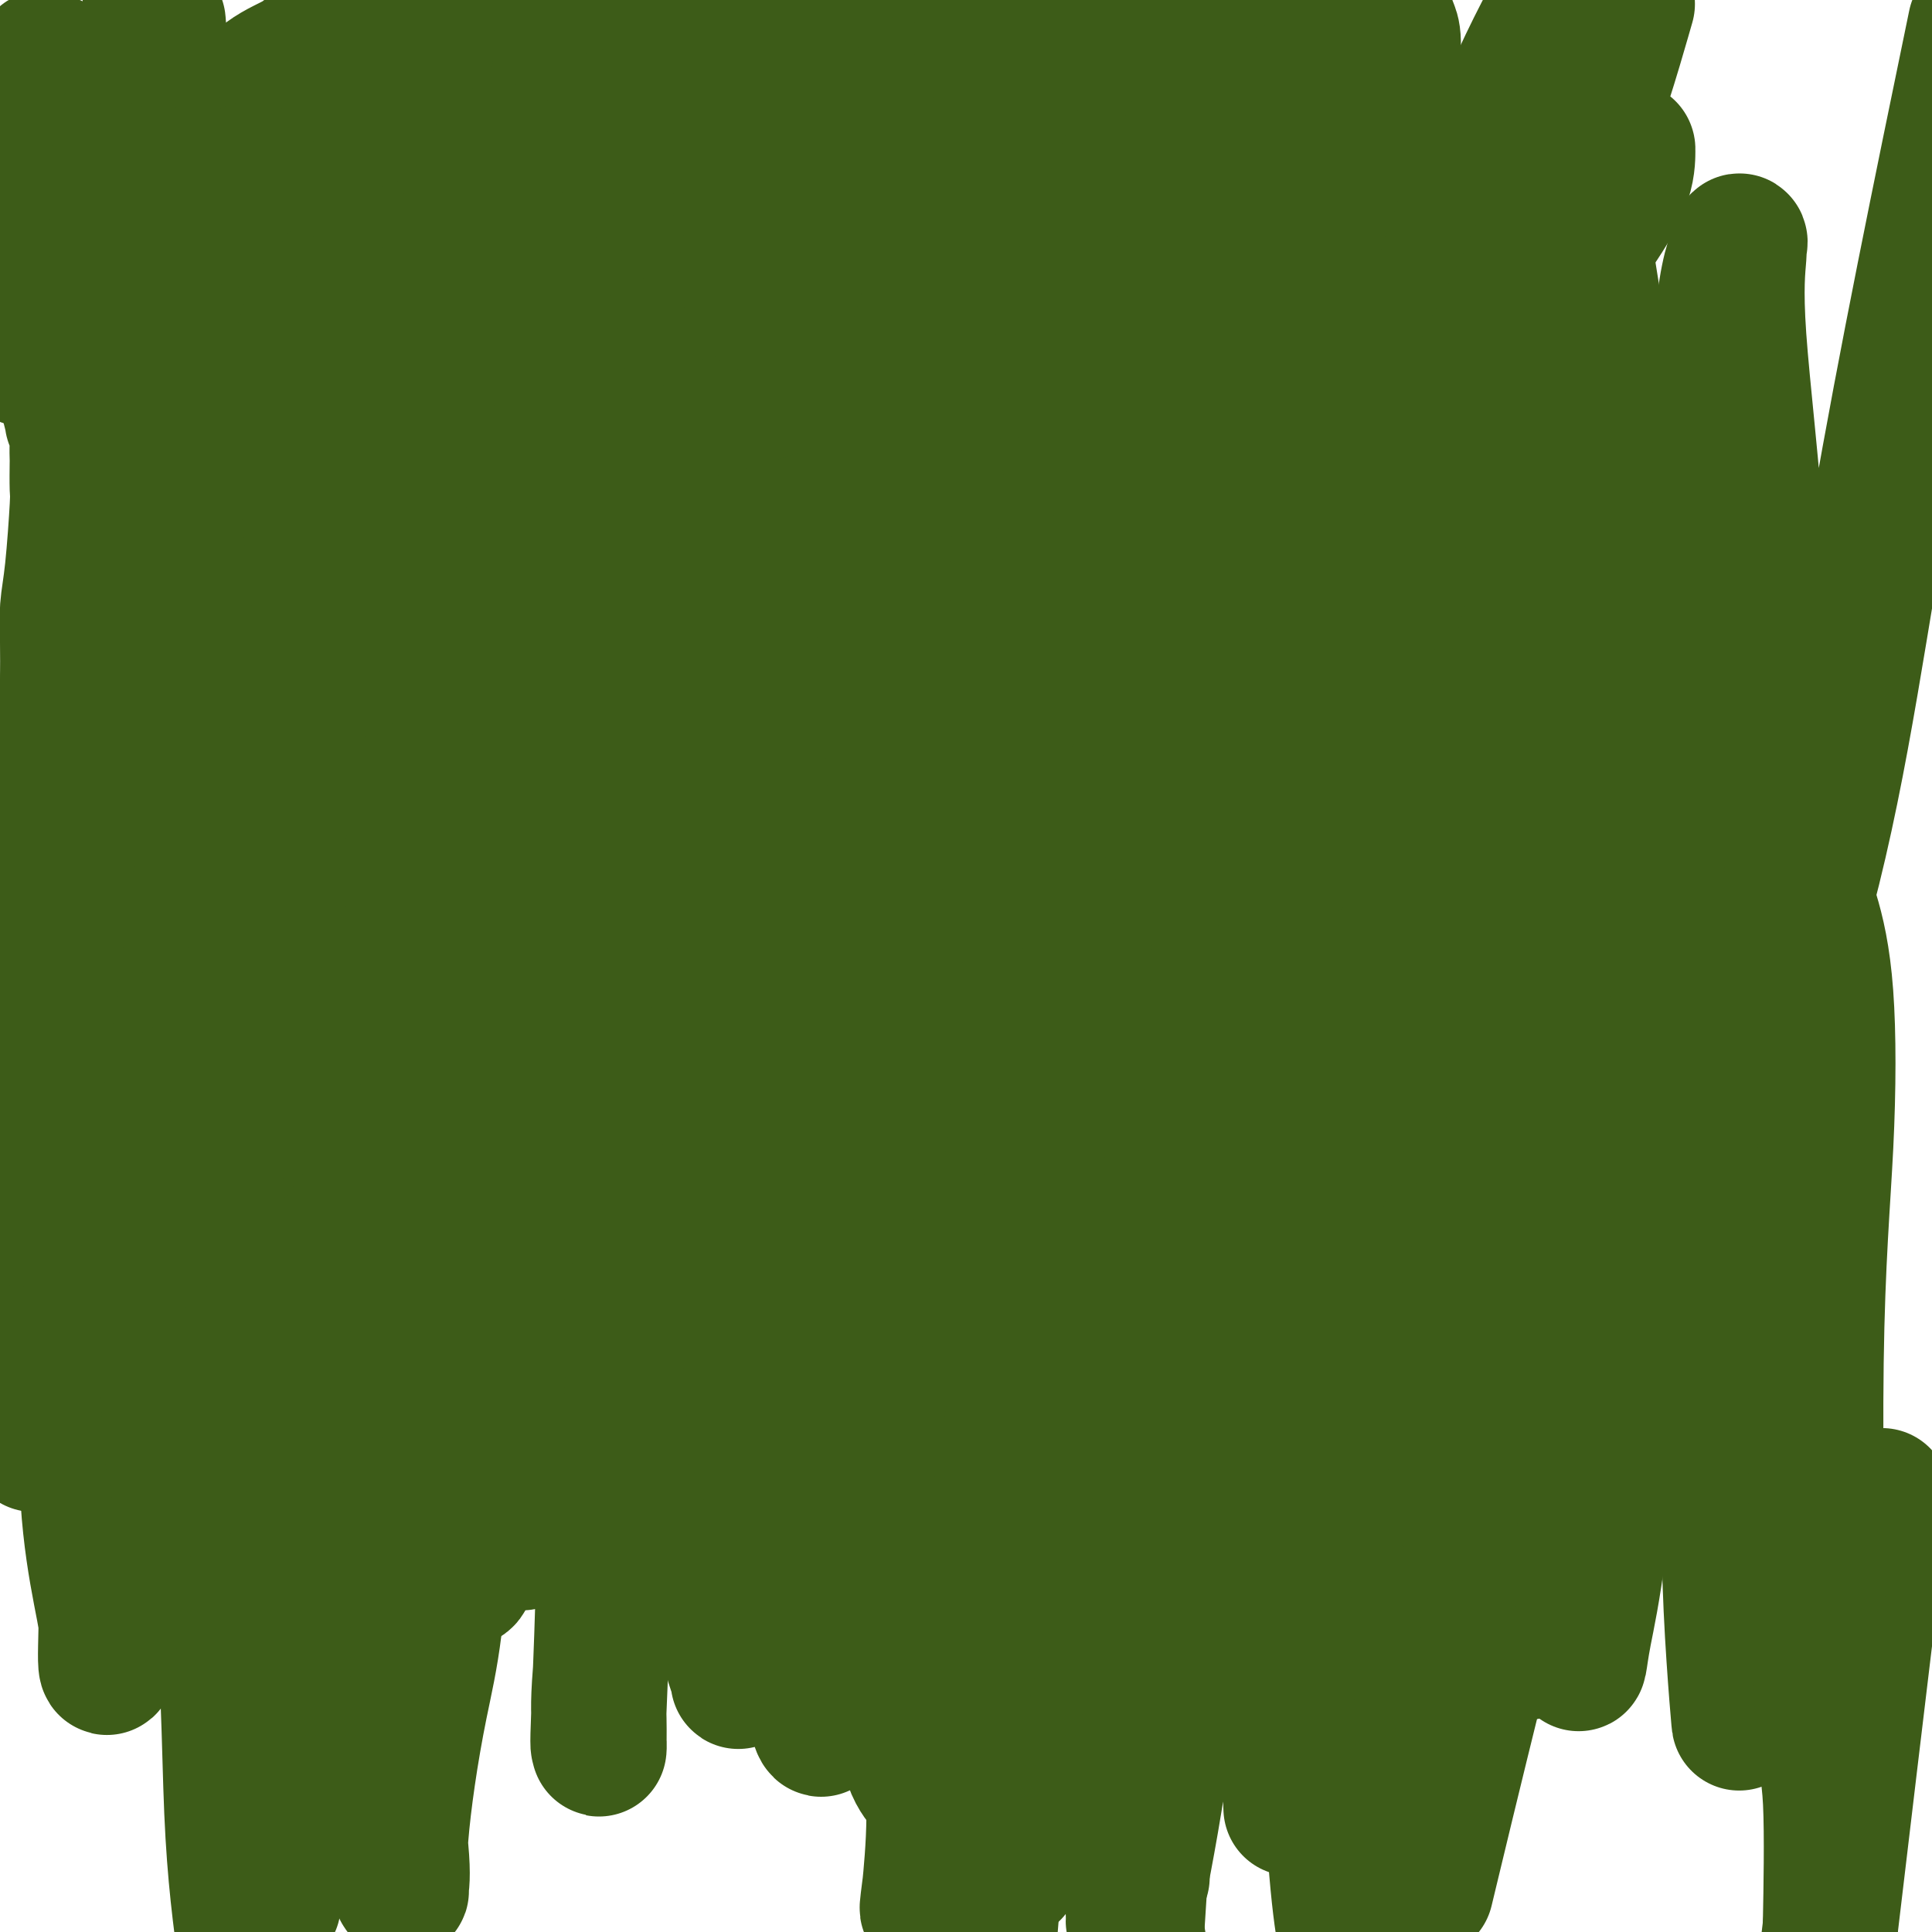 <svg viewBox='0 0 400 400' version='1.1' xmlns='http://www.w3.org/2000/svg' xmlns:xlink='http://www.w3.org/1999/xlink'><g fill='none' stroke='#3D5C18' stroke-width='28' stroke-linecap='round' stroke-linejoin='round'><path d='M119,109c-0.027,-0.293 -0.054,-0.586 0,0c0.054,0.586 0.188,2.051 0,3c-0.188,0.949 -0.698,1.383 -1,2c-0.302,0.617 -0.395,1.419 -1,2c-0.605,0.581 -1.721,0.943 -2,2c-0.279,1.057 0.279,2.810 0,4c-0.279,1.190 -1.395,1.818 -2,3c-0.605,1.182 -0.698,2.917 -1,4c-0.302,1.083 -0.813,1.514 -1,2c-0.187,0.486 -0.049,1.026 0,2c0.049,0.974 0.009,2.381 0,3c-0.009,0.619 0.012,0.450 0,1c-0.012,0.550 -0.057,1.818 0,3c0.057,1.182 0.216,2.278 0,3c-0.216,0.722 -0.805,1.069 -1,2c-0.195,0.931 0.006,2.444 0,3c-0.006,0.556 -0.220,0.155 0,1c0.220,0.845 0.873,2.938 1,4c0.127,1.062 -0.274,1.094 0,2c0.274,0.906 1.221,2.688 2,4c0.779,1.312 1.389,2.156 2,3'/><path d='M115,162c0.774,2.504 0.207,1.764 0,2c-0.207,0.236 -0.056,1.449 0,2c0.056,0.551 0.018,0.440 0,2c-0.018,1.560 -0.015,4.791 0,7c0.015,2.209 0.042,3.397 0,5c-0.042,1.603 -0.154,3.623 0,5c0.154,1.377 0.573,2.112 1,4c0.427,1.888 0.861,4.929 1,7c0.139,2.071 -0.017,3.172 0,4c0.017,0.828 0.208,1.384 0,2c-0.208,0.616 -0.816,1.294 -1,2c-0.184,0.706 0.055,1.440 0,2c-0.055,0.560 -0.402,0.945 -1,2c-0.598,1.055 -1.445,2.781 -2,4c-0.555,1.219 -0.817,1.930 -1,3c-0.183,1.070 -0.288,2.500 -1,4c-0.712,1.500 -2.033,3.071 -3,4c-0.967,0.929 -1.581,1.216 -2,2c-0.419,0.784 -0.642,2.066 -1,3c-0.358,0.934 -0.851,1.520 -1,2c-0.149,0.480 0.048,0.855 0,1c-0.048,0.145 -0.339,0.061 0,-1c0.339,-1.061 1.307,-3.099 2,-5c0.693,-1.901 1.110,-3.666 2,-5c0.890,-1.334 2.254,-2.238 3,-3c0.746,-0.762 0.873,-1.381 1,-2'/><path d='M112,215c1.874,-2.841 2.560,-1.942 3,-2c0.440,-0.058 0.633,-1.073 1,-2c0.367,-0.927 0.908,-1.766 2,-3c1.092,-1.234 2.735,-2.861 4,-4c1.265,-1.139 2.151,-1.788 3,-3c0.849,-1.212 1.662,-2.987 3,-4c1.338,-1.013 3.201,-1.265 5,-2c1.799,-0.735 3.534,-1.955 7,-4c3.466,-2.045 8.662,-4.917 11,-6c2.338,-1.083 1.819,-0.378 3,-1c1.181,-0.622 4.064,-2.573 6,-4c1.936,-1.427 2.925,-2.332 4,-3c1.075,-0.668 2.237,-1.098 3,-2c0.763,-0.902 1.128,-2.275 2,-3c0.872,-0.725 2.249,-0.801 3,-1c0.751,-0.199 0.874,-0.522 1,-1c0.126,-0.478 0.255,-1.112 0,-1c-0.255,0.112 -0.892,0.969 -3,2c-2.108,1.031 -5.686,2.237 -9,3c-3.314,0.763 -6.363,1.083 -10,2c-3.637,0.917 -7.861,2.431 -11,4c-3.139,1.569 -5.191,3.192 -7,4c-1.809,0.808 -3.374,0.802 -4,1c-0.626,0.198 -0.313,0.599 0,1'/><path d='M129,186c-6.511,1.731 -1.290,-1.441 1,-3c2.290,-1.559 1.649,-1.507 3,-4c1.351,-2.493 4.693,-7.533 8,-12c3.307,-4.467 6.580,-8.360 11,-13c4.420,-4.640 9.986,-10.025 15,-15c5.014,-4.975 9.477,-9.539 13,-13c3.523,-3.461 6.107,-5.820 7,-7c0.893,-1.180 0.097,-1.181 0,-1c-0.097,0.181 0.507,0.543 0,2c-0.507,1.457 -2.124,4.010 -5,8c-2.876,3.990 -7.011,9.416 -11,15c-3.989,5.584 -7.832,11.326 -11,15c-3.168,3.674 -5.663,5.280 -9,9c-3.337,3.720 -7.518,9.554 -9,12c-1.482,2.446 -0.267,1.504 0,1c0.267,-0.504 -0.414,-0.570 0,-3c0.414,-2.430 1.924,-7.222 3,-11c1.076,-3.778 1.719,-6.540 6,-13c4.281,-6.460 12.199,-16.618 17,-23c4.801,-6.382 6.485,-8.987 8,-11c1.515,-2.013 2.861,-3.432 3,-3c0.139,0.432 -0.931,2.716 -2,5'/><path d='M177,121c-1.575,3.606 -4.514,10.120 -7,16c-2.486,5.880 -4.520,11.127 -6,15c-1.480,3.873 -2.407,6.371 -3,8c-0.593,1.629 -0.853,2.390 -1,2c-0.147,-0.390 -0.180,-1.930 0,-3c0.180,-1.070 0.573,-1.670 2,-5c1.427,-3.330 3.890,-9.389 7,-15c3.110,-5.611 6.869,-10.775 10,-15c3.131,-4.225 5.633,-7.510 7,-10c1.367,-2.490 1.599,-4.185 2,-5c0.401,-0.815 0.972,-0.749 1,0c0.028,0.749 -0.486,2.180 -1,4c-0.514,1.820 -1.028,4.028 -2,6c-0.972,1.972 -2.402,3.708 -4,8c-1.598,4.292 -3.365,11.138 -5,17c-1.635,5.862 -3.138,10.738 -4,14c-0.862,3.262 -1.083,4.911 -1,4c0.083,-0.911 0.469,-4.382 1,-8c0.531,-3.618 1.207,-7.383 3,-12c1.793,-4.617 4.704,-10.085 10,-18c5.296,-7.915 12.976,-18.276 18,-25c5.024,-6.724 7.391,-9.810 9,-12c1.609,-2.190 2.460,-3.483 3,-4c0.540,-0.517 0.770,-0.259 1,0'/><path d='M217,83c4.947,-6.179 1.813,-1.126 -1,5c-2.813,6.126 -5.307,13.323 -9,22c-3.693,8.677 -8.587,18.832 -13,27c-4.413,8.168 -8.347,14.348 -12,20c-3.653,5.652 -7.025,10.776 -9,14c-1.975,3.224 -2.553,4.548 -3,5c-0.447,0.452 -0.764,0.033 -1,0c-0.236,-0.033 -0.392,0.320 0,-1c0.392,-1.320 1.331,-4.313 2,-7c0.669,-2.687 1.066,-5.067 2,-9c0.934,-3.933 2.403,-9.419 4,-15c1.597,-5.581 3.321,-11.259 5,-18c1.679,-6.741 3.312,-14.546 5,-19c1.688,-4.454 3.432,-5.557 4,-6c0.568,-0.443 -0.038,-0.224 0,0c0.038,0.224 0.721,0.454 -2,6c-2.721,5.546 -8.847,16.408 -13,27c-4.153,10.592 -6.332,20.915 -8,30c-1.668,9.085 -2.824,16.932 -6,25c-3.176,8.068 -8.373,16.358 -11,22c-2.627,5.642 -2.683,8.636 -3,10c-0.317,1.364 -0.893,1.098 -1,0c-0.107,-1.098 0.255,-3.028 1,-6c0.745,-2.972 1.872,-6.986 3,-11'/><path d='M151,204c2.775,-11.253 8.214,-30.884 11,-41c2.786,-10.116 2.919,-10.717 4,-14c1.081,-3.283 3.110,-9.247 7,-18c3.890,-8.753 9.642,-20.294 13,-27c3.358,-6.706 4.322,-8.576 5,-11c0.678,-2.424 1.072,-5.401 0,-1c-1.072,4.401 -3.608,16.180 -6,23c-2.392,6.820 -4.640,8.679 -6,14c-1.360,5.321 -1.832,14.103 -4,22c-2.168,7.897 -6.033,14.909 -10,22c-3.967,7.091 -8.037,14.260 -11,20c-2.963,5.740 -4.821,10.050 -6,12c-1.179,1.950 -1.680,1.541 -2,1c-0.320,-0.541 -0.460,-1.214 0,-3c0.460,-1.786 1.521,-4.687 3,-10c1.479,-5.313 3.377,-13.039 5,-22c1.623,-8.961 2.971,-19.157 4,-28c1.029,-8.843 1.738,-16.333 3,-24c1.262,-7.667 3.078,-15.512 4,-20c0.922,-4.488 0.949,-5.618 1,-7c0.051,-1.382 0.126,-3.014 0,-2c-0.126,1.014 -0.454,4.675 -1,10c-0.546,5.325 -1.311,12.314 -4,28c-2.689,15.686 -7.301,40.069 -12,55c-4.699,14.931 -9.485,20.409 -12,26c-2.515,5.591 -2.757,11.296 -3,17'/><path d='M134,226c-0.660,3.431 -0.812,3.510 -1,4c-0.188,0.490 -0.414,1.391 -1,-1c-0.586,-2.391 -1.531,-8.075 -2,-14c-0.469,-5.925 -0.461,-12.091 1,-19c1.461,-6.909 4.376,-14.560 6,-26c1.624,-11.440 1.957,-26.670 2,-37c0.043,-10.330 -0.205,-15.759 0,-20c0.205,-4.241 0.863,-7.294 1,-9c0.137,-1.706 -0.247,-2.066 0,-1c0.247,1.066 1.127,3.559 2,10c0.873,6.441 1.740,16.831 4,29c2.260,12.169 5.912,26.116 7,38c1.088,11.884 -0.389,21.706 -2,31c-1.611,9.294 -3.355,18.059 -4,24c-0.645,5.941 -0.190,9.057 0,11c0.190,1.943 0.116,2.714 0,2c-0.116,-0.714 -0.275,-2.911 0,-7c0.275,-4.089 0.982,-10.068 2,-20c1.018,-9.932 2.346,-23.815 3,-35c0.654,-11.185 0.634,-19.671 0,-28c-0.634,-8.329 -1.881,-16.501 -3,-22c-1.119,-5.499 -2.109,-8.327 -3,-11c-0.891,-2.673 -1.683,-5.192 -2,-5c-0.317,0.192 -0.158,3.096 0,6'/><path d='M144,126c0.691,4.966 2.420,14.380 4,26c1.580,11.620 3.012,25.446 3,37c-0.012,11.554 -1.467,20.834 -3,29c-1.533,8.166 -3.145,15.216 -4,22c-0.855,6.784 -0.954,13.302 -1,15c-0.046,1.698 -0.041,-1.423 -1,-5c-0.959,-3.577 -2.884,-7.610 -4,-12c-1.116,-4.390 -1.423,-9.135 -2,-14c-0.577,-4.865 -1.425,-9.848 -2,-13c-0.575,-3.152 -0.879,-4.472 -1,-5c-0.121,-0.528 -0.061,-0.264 0,0'/><path d='M109,284c0.052,-1.224 0.103,-2.447 0,-6c-0.103,-3.553 -0.361,-9.435 0,-15c0.361,-5.565 1.340,-10.814 2,-18c0.660,-7.186 1.000,-16.311 0,-26c-1.000,-9.689 -3.339,-19.944 -5,-30c-1.661,-10.056 -2.643,-19.913 -4,-28c-1.357,-8.087 -3.090,-14.404 -4,-22c-0.910,-7.596 -0.999,-16.471 -1,-21c-0.001,-4.529 0.085,-4.711 0,-4c-0.085,0.711 -0.340,2.315 0,4c0.340,1.685 1.274,3.450 4,11c2.726,7.550 7.245,20.884 10,33c2.755,12.116 3.747,23.015 5,40c1.253,16.985 2.767,40.055 3,55c0.233,14.945 -0.814,21.765 -1,28c-0.186,6.235 0.488,11.886 1,16c0.512,4.114 0.862,6.690 1,8c0.138,1.310 0.063,1.355 0,1c-0.063,-0.355 -0.114,-1.109 0,-3c0.114,-1.891 0.391,-4.919 1,-10c0.609,-5.081 1.549,-12.214 2,-20c0.451,-7.786 0.415,-16.225 2,-26c1.585,-9.775 4.793,-20.888 8,-32'/><path d='M133,219c2.369,-13.879 4.291,-32.575 5,-46c0.709,-13.425 0.206,-21.579 0,-28c-0.206,-6.421 -0.115,-11.111 0,-14c0.115,-2.889 0.252,-3.979 0,-5c-0.252,-1.021 -0.894,-1.972 -1,-2c-0.106,-0.028 0.325,0.868 1,5c0.675,4.132 1.593,11.500 5,23c3.407,11.500 9.304,27.133 12,41c2.696,13.867 2.190,25.969 2,42c-0.190,16.031 -0.065,35.991 1,51c1.065,15.009 3.071,25.067 5,36c1.929,10.933 3.781,22.742 5,29c1.219,6.258 1.804,6.964 2,7c0.196,0.036 0.004,-0.600 0,-1c-0.004,-0.400 0.180,-0.565 0,-4c-0.180,-3.435 -0.725,-10.139 -2,-17c-1.275,-6.861 -3.279,-13.881 -4,-25c-0.721,-11.119 -0.157,-26.339 1,-42c1.157,-15.661 2.909,-31.762 3,-47c0.091,-15.238 -1.477,-29.614 -4,-48c-2.523,-18.386 -5.999,-40.784 -8,-53c-2.001,-12.216 -2.525,-14.251 -3,-16c-0.475,-1.749 -0.901,-3.211 -1,-4c-0.099,-0.789 0.127,-0.905 0,-1c-0.127,-0.095 -0.608,-0.170 0,1c0.608,1.170 2.304,3.585 4,6'/><path d='M156,107c1.198,2.391 2.194,5.367 4,16c1.806,10.633 4.422,28.922 8,48c3.578,19.078 8.117,38.944 15,73c6.883,34.056 16.109,82.302 20,112c3.891,29.698 2.445,40.849 1,52'/><path d='M210,387c-0.325,0.560 -0.650,1.121 0,0c0.650,-1.121 2.274,-3.922 3,-23c0.726,-19.078 0.552,-54.433 -1,-77c-1.552,-22.567 -4.482,-32.347 -4,-46c0.482,-13.653 4.377,-31.179 7,-44c2.623,-12.821 3.972,-20.937 5,-27c1.028,-6.063 1.733,-10.074 2,-12c0.267,-1.926 0.096,-1.769 0,-2c-0.096,-0.231 -0.118,-0.852 0,-1c0.118,-0.148 0.375,0.177 1,2c0.625,1.823 1.618,5.143 3,18c1.382,12.857 3.152,35.252 5,54c1.848,18.748 3.774,33.850 4,49c0.226,15.150 -1.247,30.348 -2,48c-0.753,17.652 -0.787,37.758 0,52c0.787,14.242 2.393,22.621 4,31'/><path d='M236,384c0.397,4.039 0.795,8.078 0,0c-0.795,-8.078 -2.782,-28.275 -2,-47c0.782,-18.725 4.333,-35.980 9,-56c4.667,-20.020 10.449,-42.806 14,-62c3.551,-19.194 4.871,-34.794 7,-48c2.129,-13.206 5.068,-24.016 7,-31c1.932,-6.984 2.856,-10.142 4,-14c1.144,-3.858 2.509,-8.414 3,-11c0.491,-2.586 0.108,-3.200 0,-2c-0.108,1.200 0.058,4.215 0,5c-0.058,0.785 -0.339,-0.660 0,10c0.339,10.660 1.298,33.425 2,55c0.702,21.575 1.147,41.961 0,65c-1.147,23.039 -3.885,48.732 -5,68c-1.115,19.268 -0.608,32.111 0,44c0.608,11.889 1.317,22.826 2,30c0.683,7.174 1.342,10.587 2,14'/><path d='M281,391c-0.336,3.684 -0.673,7.367 0,0c0.673,-7.367 2.355,-25.785 3,-40c0.645,-14.215 0.251,-24.228 2,-44c1.749,-19.772 5.639,-49.304 10,-72c4.361,-22.696 9.191,-38.555 14,-51c4.809,-12.445 9.597,-21.474 12,-28c2.403,-6.526 2.420,-10.548 3,-13c0.580,-2.452 1.724,-3.335 2,-4c0.276,-0.665 -0.317,-1.111 0,-1c0.317,0.111 1.545,0.779 1,11c-0.545,10.221 -2.862,29.994 -5,46c-2.138,16.006 -4.098,28.245 -6,44c-1.902,15.755 -3.747,35.027 -6,53c-2.253,17.973 -4.914,34.647 -8,51c-3.086,16.353 -6.596,32.387 -9,43c-2.404,10.613 -3.702,15.807 -5,21'/><path d='M296,388c-0.691,2.878 -1.383,5.756 0,0c1.383,-5.756 4.839,-20.148 10,-41c5.161,-20.852 12.027,-48.166 18,-69c5.973,-20.834 11.053,-35.189 15,-47c3.947,-11.811 6.760,-21.076 9,-29c2.240,-7.924 3.906,-14.505 5,-19c1.094,-4.495 1.616,-6.903 2,-8c0.384,-1.097 0.629,-0.883 1,-1c0.371,-0.117 0.869,-0.564 2,3c1.131,3.564 2.895,11.141 4,16c1.105,4.859 1.550,7.001 2,22c0.450,14.999 0.905,42.857 0,62c-0.905,19.143 -3.170,29.573 -4,38c-0.830,8.427 -0.225,14.852 0,21c0.225,6.148 0.071,12.020 0,15c-0.071,2.980 -0.059,3.066 0,4c0.059,0.934 0.163,2.714 0,1c-0.163,-1.714 -0.594,-6.922 -1,-13c-0.406,-6.078 -0.788,-13.026 -1,-23c-0.212,-9.974 -0.256,-22.973 0,-35c0.256,-12.027 0.811,-23.083 1,-35c0.189,-11.917 0.012,-24.697 -1,-39c-1.012,-14.303 -2.860,-30.131 -4,-40c-1.140,-9.869 -1.574,-13.779 -2,-17c-0.426,-3.221 -0.846,-5.752 -1,-7c-0.154,-1.248 -0.044,-1.214 0,-1c0.044,0.214 0.022,0.607 0,1'/><path d='M351,147c-1.164,-5.716 -0.573,11.995 -1,24c-0.427,12.005 -1.870,18.306 -3,28c-1.130,9.694 -1.945,22.783 -5,36c-3.055,13.217 -8.348,26.561 -12,40c-3.652,13.439 -5.662,26.971 -7,36c-1.338,9.029 -2.002,13.555 -3,18c-0.998,4.445 -2.328,8.811 -3,11c-0.672,2.189 -0.685,2.203 -1,2c-0.315,-0.203 -0.933,-0.623 -1,-1c-0.067,-0.377 0.416,-0.712 0,-9c-0.416,-8.288 -1.731,-24.531 -3,-39c-1.269,-14.469 -2.490,-27.166 -4,-42c-1.510,-14.834 -3.307,-31.807 -4,-54c-0.693,-22.193 -0.282,-49.607 -1,-66c-0.718,-16.393 -2.566,-21.767 -4,-26c-1.434,-4.233 -2.453,-7.327 -3,-9c-0.547,-1.673 -0.621,-1.927 -1,-2c-0.379,-0.073 -1.063,0.035 -1,1c0.063,0.965 0.872,2.788 -1,8c-1.872,5.212 -6.424,13.813 -12,28c-5.576,14.187 -12.175,33.962 -15,51c-2.825,17.038 -1.877,31.341 -6,49c-4.123,17.659 -13.318,38.674 -19,55c-5.682,16.326 -7.853,27.964 -10,36c-2.147,8.036 -4.270,12.471 -5,16c-0.730,3.529 -0.066,6.151 0,7c0.066,0.849 -0.467,-0.076 -1,-1'/><path d='M225,344c-5.667,16.735 -2.335,2.071 -1,-6c1.335,-8.071 0.673,-9.549 1,-17c0.327,-7.451 1.644,-20.875 2,-35c0.356,-14.125 -0.248,-28.950 1,-45c1.248,-16.050 4.349,-33.325 6,-46c1.651,-12.675 1.853,-20.751 3,-28c1.147,-7.249 3.241,-13.670 3,-21c-0.241,-7.330 -2.815,-15.569 -4,-19c-1.185,-3.431 -0.981,-2.053 -1,0c-0.019,2.053 -0.261,4.782 0,7c0.261,2.218 1.025,3.926 0,11c-1.025,7.074 -3.840,19.512 -9,38c-5.160,18.488 -12.665,43.024 -17,67c-4.335,23.976 -5.498,47.392 -7,66c-1.502,18.608 -3.342,32.409 -5,44c-1.658,11.591 -3.134,20.971 -4,27c-0.866,6.029 -1.121,8.706 -1,8c0.121,-0.706 0.619,-4.793 1,-10c0.381,-5.207 0.646,-11.532 0,-22c-0.646,-10.468 -2.204,-25.078 -5,-40c-2.796,-14.922 -6.831,-30.157 -4,-55c2.831,-24.843 12.529,-59.295 17,-78c4.471,-18.705 3.714,-21.663 3,-27c-0.714,-5.337 -1.384,-13.052 -2,-19c-0.616,-5.948 -1.176,-10.128 -2,-13c-0.824,-2.872 -1.912,-4.436 -3,-6'/><path d='M197,125c-1.108,-5.764 -0.379,-1.173 0,1c0.379,2.173 0.407,1.930 1,6c0.593,4.070 1.749,12.455 3,19c1.251,6.545 2.595,11.250 1,21c-1.595,9.750 -6.131,24.543 -9,34c-2.869,9.457 -4.073,13.576 -5,18c-0.927,4.424 -1.577,9.152 -2,11c-0.423,1.848 -0.618,0.814 -1,2c-0.382,1.186 -0.951,4.591 0,1c0.951,-3.591 3.424,-14.180 5,-23c1.576,-8.820 2.256,-15.873 3,-23c0.744,-7.127 1.551,-14.329 2,-21c0.449,-6.671 0.541,-12.810 0,-18c-0.541,-5.190 -1.715,-9.432 -3,-14c-1.285,-4.568 -2.683,-9.463 -3,-12c-0.317,-2.537 0.445,-2.717 0,-4c-0.445,-1.283 -2.098,-3.670 0,3c2.098,6.670 7.945,22.395 11,34c3.055,11.605 3.316,19.088 0,39c-3.316,19.912 -10.209,52.253 -14,73c-3.791,20.747 -4.480,29.901 -5,38c-0.520,8.099 -0.871,15.142 -1,19c-0.129,3.858 -0.037,4.531 0,5c0.037,0.469 0.018,0.735 0,1'/><path d='M180,335c-1.104,10.244 -0.862,4.353 -1,-1c-0.138,-5.353 -0.654,-10.167 -2,-13c-1.346,-2.833 -3.522,-3.683 -2,-23c1.522,-19.317 6.740,-57.100 9,-80c2.260,-22.900 1.560,-30.919 -1,-44c-2.560,-13.081 -6.979,-31.226 -10,-44c-3.021,-12.774 -4.643,-20.177 -6,-25c-1.357,-4.823 -2.448,-7.067 -3,-9c-0.552,-1.933 -0.566,-3.556 0,-1c0.566,2.556 1.713,9.293 4,21c2.287,11.707 5.714,28.386 7,43c1.286,14.614 0.432,27.163 -3,46c-3.432,18.837 -9.442,43.962 -12,64c-2.558,20.038 -1.664,34.989 -2,46c-0.336,11.011 -1.900,18.081 -3,23c-1.100,4.919 -1.734,7.687 -2,9c-0.266,1.313 -0.162,1.172 0,1c0.162,-0.172 0.382,-0.376 0,-1c-0.382,-0.624 -1.368,-1.670 -2,-7c-0.632,-5.330 -0.912,-14.944 -2,-24c-1.088,-9.056 -2.985,-17.553 -7,-41c-4.015,-23.447 -10.147,-61.843 -15,-86c-4.853,-24.157 -8.428,-34.075 -9,-45c-0.572,-10.925 1.857,-22.856 3,-30c1.143,-7.144 1.000,-9.500 1,-11c-0.000,-1.500 0.143,-2.143 0,-1c-0.143,1.143 -0.571,4.071 -1,7'/><path d='M121,109c-1.260,4.804 -3.911,13.815 -5,25c-1.089,11.185 -0.618,24.544 1,41c1.618,16.456 4.381,36.010 7,55c2.619,18.990 5.095,37.417 5,57c-0.095,19.583 -2.759,40.322 -4,52c-1.241,11.678 -1.058,14.296 -1,17c0.058,2.704 -0.010,5.494 0,6c0.010,0.506 0.098,-1.271 0,-1c-0.098,0.271 -0.383,2.590 0,-7c0.383,-9.590 1.434,-31.088 1,-50c-0.434,-18.912 -2.354,-35.238 -6,-54c-3.646,-18.762 -9.020,-39.960 -12,-61c-2.980,-21.040 -3.567,-41.921 -4,-57c-0.433,-15.079 -0.714,-24.355 0,-31c0.714,-6.645 2.421,-10.658 3,-13c0.579,-2.342 0.029,-3.011 0,-2c-0.029,1.011 0.461,3.703 0,10c-0.461,6.297 -1.875,16.201 -3,29c-1.125,12.799 -1.961,28.495 -1,45c0.961,16.505 3.721,33.821 6,50c2.279,16.179 4.079,31.223 4,48c-0.079,16.777 -2.035,35.288 -3,44c-0.965,8.712 -0.939,7.624 -1,7c-0.061,-0.624 -0.209,-0.783 0,-2c0.209,-1.217 0.774,-3.490 0,-12c-0.774,-8.510 -2.887,-23.255 -5,-38'/><path d='M103,267c-2.676,-16.097 -6.867,-30.340 -10,-52c-3.133,-21.660 -5.208,-50.737 -6,-70c-0.792,-19.263 -0.303,-28.710 1,-37c1.303,-8.290 3.418,-15.421 5,-20c1.582,-4.579 2.631,-6.606 3,-8c0.369,-1.394 0.056,-2.156 0,-1c-0.056,1.156 0.143,4.230 0,11c-0.143,6.770 -0.630,17.236 -1,28c-0.370,10.764 -0.624,21.827 0,43c0.624,21.173 2.125,52.458 4,75c1.875,22.542 4.124,36.342 4,48c-0.124,11.658 -2.620,21.175 -4,28c-1.380,6.825 -1.643,10.959 -2,13c-0.357,2.041 -0.807,1.988 -1,2c-0.193,0.012 -0.128,0.088 0,-1c0.128,-1.088 0.319,-3.340 0,-11c-0.319,-7.660 -1.149,-20.726 -4,-36c-2.851,-15.274 -7.724,-32.754 -10,-50c-2.276,-17.246 -1.955,-34.256 -2,-49c-0.045,-14.744 -0.457,-27.222 1,-39c1.457,-11.778 4.782,-22.855 7,-31c2.218,-8.145 3.329,-13.359 4,-16c0.671,-2.641 0.901,-2.708 1,-2c0.099,0.708 0.065,2.191 0,7c-0.065,4.809 -0.161,12.946 -1,24c-0.839,11.054 -2.419,25.027 -4,39'/><path d='M88,162c-1.423,18.004 -2.980,29.015 -2,55c0.980,25.985 4.497,66.944 5,92c0.503,25.056 -2.010,34.209 -4,44c-1.990,9.791 -3.459,20.219 -4,27c-0.541,6.781 -0.154,9.915 0,11c0.154,1.085 0.075,0.122 0,0c-0.075,-0.122 -0.147,0.599 0,0c0.147,-0.599 0.514,-2.518 0,-8c-0.514,-5.482 -1.908,-14.529 -3,-28c-1.092,-13.471 -1.881,-31.367 -7,-65c-5.119,-33.633 -14.568,-83.005 -17,-119c-2.432,-35.995 2.153,-58.614 7,-82c4.847,-23.386 9.956,-47.539 12,-67c2.044,-19.461 1.022,-34.231 0,-49'/><path d='M69,26c2.360,-7.882 4.720,-15.764 0,0c-4.720,15.764 -16.520,55.173 -23,83c-6.480,27.827 -7.642,44.071 -9,62c-1.358,17.929 -2.914,37.541 -4,53c-1.086,15.459 -1.702,26.764 -2,35c-0.298,8.236 -0.279,13.401 0,17c0.279,3.599 0.816,5.631 1,7c0.184,1.369 0.013,2.075 0,1c-0.013,-1.075 0.131,-3.932 0,-6c-0.131,-2.068 -0.537,-3.347 -1,-9c-0.463,-5.653 -0.981,-15.681 -2,-28c-1.019,-12.319 -2.537,-26.930 -3,-43c-0.463,-16.070 0.129,-33.600 1,-51c0.871,-17.400 2.021,-34.669 3,-52c0.979,-17.331 1.789,-34.725 2,-45c0.211,-10.275 -0.175,-13.431 0,-15c0.175,-1.569 0.910,-1.550 1,-2c0.090,-0.450 -0.466,-1.367 0,1c0.466,2.367 1.955,8.020 1,31c-0.955,22.980 -4.352,63.287 -5,94c-0.648,30.713 1.455,51.830 5,78c3.545,26.170 8.531,57.392 11,82c2.469,24.608 2.420,42.602 3,56c0.580,13.398 1.790,22.199 3,31'/><path d='M57,387c-0.373,6.347 -0.747,12.694 0,0c0.747,-12.694 2.613,-44.430 1,-69c-1.613,-24.570 -6.705,-41.975 -9,-62c-2.295,-20.025 -1.792,-42.672 -2,-63c-0.208,-20.328 -1.125,-38.339 1,-56c2.125,-17.661 7.294,-34.974 10,-47c2.706,-12.026 2.949,-18.765 3,-23c0.051,-4.235 -0.090,-5.967 0,-7c0.090,-1.033 0.411,-1.368 0,1c-0.411,2.368 -1.555,7.440 -2,9c-0.445,1.560 -0.190,-0.391 -3,14c-2.810,14.391 -8.686,45.123 -12,69c-3.314,23.877 -4.066,40.900 -5,59c-0.934,18.100 -2.048,37.277 -5,55c-2.952,17.723 -7.741,33.991 -10,45c-2.259,11.009 -1.989,16.760 -2,22c-0.011,5.240 -0.304,9.971 0,11c0.304,1.029 1.203,-1.644 0,-9c-1.203,-7.356 -4.510,-19.397 -4,-39c0.510,-19.603 4.838,-46.770 7,-74c2.162,-27.230 2.159,-54.523 3,-92c0.841,-37.477 2.526,-85.136 3,-111c0.474,-25.864 -0.263,-29.932 -1,-34'/><path d='M33,8c-0.224,-3.035 -0.448,-6.071 0,0c0.448,6.071 1.569,21.248 2,50c0.431,28.752 0.172,71.080 0,102c-0.172,30.920 -0.256,50.434 -1,68c-0.744,17.566 -2.147,33.186 -2,45c0.147,11.814 1.845,19.823 3,25c1.155,5.177 1.767,7.522 2,9c0.233,1.478 0.085,2.091 0,1c-0.085,-1.091 -0.109,-3.884 -1,-11c-0.891,-7.116 -2.650,-18.556 -3,-32c-0.350,-13.444 0.710,-28.892 2,-46c1.290,-17.108 2.809,-35.875 9,-68c6.191,-32.125 17.055,-77.607 27,-107c9.945,-29.393 18.973,-42.696 28,-56'/><path d='M121,0c0.505,-3.245 1.011,-6.489 0,0c-1.011,6.489 -3.538,22.712 -1,48c2.538,25.288 10.141,59.642 16,90c5.859,30.358 9.972,56.719 13,80c3.028,23.281 4.969,43.481 6,57c1.031,13.519 1.153,20.358 2,25c0.847,4.642 2.419,7.088 3,7c0.581,-0.088 0.169,-2.711 0,-7c-0.169,-4.289 -0.097,-10.244 -1,-12c-0.903,-1.756 -2.783,0.685 -3,-21c-0.217,-21.685 1.227,-67.498 2,-96c0.773,-28.502 0.875,-39.692 0,-57c-0.875,-17.308 -2.727,-40.733 -4,-58c-1.273,-17.267 -1.965,-28.375 -2,-35c-0.035,-6.625 0.589,-8.767 1,-10c0.411,-1.233 0.610,-1.558 1,0c0.390,1.558 0.973,4.999 1,6c0.027,1.001 -0.501,-0.438 5,16c5.501,16.438 17.030,50.752 23,76c5.970,25.248 6.382,41.431 3,65c-3.382,23.569 -10.556,54.524 -11,84c-0.444,29.476 5.843,57.474 9,75c3.157,17.526 3.182,24.579 4,29c0.818,4.421 2.427,6.210 3,7c0.573,0.790 0.110,0.580 1,0c0.890,-0.580 3.133,-1.531 7,-18c3.867,-16.469 9.357,-48.457 14,-77c4.643,-28.543 8.440,-53.643 13,-78c4.560,-24.357 9.882,-47.972 14,-67c4.118,-19.028 7.032,-33.469 9,-42c1.968,-8.531 2.991,-11.152 3,-10c0.009,1.152 -0.995,6.076 -2,11'/><path d='M250,88c-0.568,5.284 -0.987,12.994 -2,32c-1.013,19.006 -2.619,49.309 -4,85c-1.381,35.691 -2.537,76.769 -4,111c-1.463,34.231 -3.231,61.616 -5,89'/><path d='M267,367c0.255,6.391 0.509,12.781 0,0c-0.509,-12.781 -1.782,-44.735 -2,-72c-0.218,-27.265 0.620,-49.843 4,-74c3.380,-24.157 9.304,-49.892 12,-67c2.696,-17.108 2.164,-25.587 2,-30c-0.164,-4.413 0.040,-4.759 0,-5c-0.040,-0.241 -0.325,-0.376 0,1c0.325,1.376 1.261,4.265 -2,14c-3.261,9.735 -10.717,26.316 -15,45c-4.283,18.684 -5.392,39.470 -8,62c-2.608,22.530 -6.714,46.802 -10,69c-3.286,22.198 -5.753,42.320 -8,57c-2.247,14.680 -4.276,23.918 -5,28c-0.724,4.082 -0.145,3.007 0,2c0.145,-1.007 -0.146,-1.947 1,-10c1.146,-8.053 3.727,-23.220 5,-40c1.273,-16.780 1.238,-35.173 3,-56c1.762,-20.827 5.322,-44.087 7,-66c1.678,-21.913 1.473,-42.479 4,-63c2.527,-20.521 7.787,-40.999 10,-52c2.213,-11.001 1.378,-12.526 1,-12c-0.378,0.526 -0.300,3.103 0,7c0.300,3.897 0.820,9.115 0,19c-0.820,9.885 -2.982,24.438 -4,40c-1.018,15.562 -0.891,32.132 -2,49c-1.109,16.868 -3.453,34.033 -3,46c0.453,11.967 3.704,18.737 5,22c1.296,3.263 0.636,3.019 1,4c0.364,0.981 1.752,3.187 2,0c0.248,-3.187 -0.643,-11.768 6,-33c6.643,-21.232 20.822,-55.116 35,-89'/><path d='M306,163c9.307,-26.464 15.075,-48.123 18,-67c2.925,-18.877 3.006,-34.970 3,-44c-0.006,-9.030 -0.099,-10.997 0,-10c0.099,0.997 0.392,4.957 2,15c1.608,10.043 4.532,26.169 3,55c-1.532,28.831 -7.519,70.368 -14,101c-6.481,30.632 -13.454,50.358 -16,65c-2.546,14.642 -0.664,24.198 0,29c0.664,4.802 0.111,4.850 0,5c-0.111,0.150 0.219,0.401 1,0c0.781,-0.401 2.013,-1.456 7,-14c4.987,-12.544 13.729,-36.578 20,-57c6.271,-20.422 10.073,-37.232 12,-49c1.927,-11.768 1.981,-18.496 2,-25c0.019,-6.504 0.005,-12.786 0,-17c-0.005,-4.214 0.001,-6.361 0,-8c-0.001,-1.639 -0.009,-2.771 0,-3c0.009,-0.229 0.035,0.443 0,2c-0.035,1.557 -0.130,3.997 0,5c0.130,1.003 0.486,0.569 1,6c0.514,5.431 1.187,16.728 1,26c-0.187,9.272 -1.232,16.518 -3,27c-1.768,10.482 -4.257,24.201 -6,34c-1.743,9.799 -2.738,15.677 -4,22c-1.262,6.323 -2.789,13.092 -3,17c-0.211,3.908 0.895,4.954 2,6'/><path d='M332,284c0.359,0.892 0.257,0.121 1,-3c0.743,-3.121 2.331,-8.593 3,-11c0.669,-2.407 0.418,-1.748 3,-16c2.582,-14.252 7.995,-43.416 12,-65c4.005,-21.584 6.600,-35.588 7,-49c0.400,-13.412 -1.394,-26.231 -2,-40c-0.606,-13.769 -0.022,-28.486 1,-37c1.022,-8.514 2.484,-10.825 3,-12c0.516,-1.175 0.088,-1.215 0,-1c-0.088,0.215 0.164,0.686 0,3c-0.164,2.314 -0.743,6.471 0,17c0.743,10.529 2.808,27.430 4,45c1.192,17.570 1.510,35.807 -5,68c-6.510,32.193 -19.848,78.341 -26,105c-6.152,26.659 -5.118,33.830 -5,40c0.118,6.170 -0.679,11.340 -1,14c-0.321,2.660 -0.166,2.812 0,2c0.166,-0.812 0.344,-2.587 1,-6c0.656,-3.413 1.792,-8.464 3,-18c1.208,-9.536 2.489,-23.556 10,-45c7.511,-21.444 21.253,-50.312 30,-79c8.747,-28.688 12.499,-57.197 18,-89c5.501,-31.803 12.750,-66.902 20,-102'/><path d='M389,315c0.556,-4.622 1.111,-9.244 0,0c-1.111,9.244 -3.889,32.356 -6,50c-2.111,17.644 -3.556,29.822 -5,42'/><path d='M379,397c-0.049,2.452 -0.097,4.904 0,0c0.097,-4.904 0.340,-17.165 0,-24c-0.340,-6.835 -1.262,-8.243 -2,-24c-0.738,-15.757 -1.290,-45.862 -1,-67c0.290,-21.138 1.423,-33.310 2,-45c0.577,-11.690 0.599,-22.898 0,-31c-0.599,-8.102 -1.820,-13.100 -3,-17c-1.180,-3.900 -2.318,-6.704 -3,-8c-0.682,-1.296 -0.909,-1.085 -1,-1c-0.091,0.085 -0.045,0.042 0,0'/><path d='M137,104c-0.103,0.137 -0.207,0.274 -1,1c-0.793,0.726 -2.277,2.042 -3,3c-0.723,0.958 -0.685,1.559 -1,2c-0.315,0.441 -0.983,0.722 -1,0c-0.017,-0.722 0.615,-2.447 1,-4c0.385,-1.553 0.522,-2.934 2,-5c1.478,-2.066 4.297,-4.816 8,-9c3.703,-4.184 8.290,-9.800 12,-13c3.710,-3.200 6.542,-3.982 9,-5c2.458,-1.018 4.541,-2.272 6,-3c1.459,-0.728 2.293,-0.932 3,-1c0.707,-0.068 1.286,-0.001 2,0c0.714,0.001 1.562,-0.065 2,0c0.438,0.065 0.467,0.261 1,1c0.533,0.739 1.572,2.022 2,3c0.428,0.978 0.246,1.653 0,3c-0.246,1.347 -0.554,3.367 -2,6c-1.446,2.633 -4.028,5.880 -7,9c-2.972,3.120 -6.333,6.114 -11,9c-4.667,2.886 -10.640,5.666 -16,8c-5.360,2.334 -10.107,4.224 -12,5c-1.893,0.776 -0.933,0.437 -1,0c-0.067,-0.437 -1.162,-0.973 -1,-3c0.162,-2.027 1.582,-5.546 3,-9c1.418,-3.454 2.834,-6.844 5,-10c2.166,-3.156 5.083,-6.078 8,-9'/><path d='M145,83c3.667,-4.524 6.335,-6.336 9,-8c2.665,-1.664 5.329,-3.182 10,-4c4.671,-0.818 11.350,-0.936 15,-1c3.650,-0.064 4.270,-0.073 6,0c1.730,0.073 4.571,0.229 6,1c1.429,0.771 1.445,2.156 2,3c0.555,0.844 1.650,1.148 2,2c0.350,0.852 -0.046,2.252 0,3c0.046,0.748 0.535,0.845 0,3c-0.535,2.155 -2.094,6.367 -4,10c-1.906,3.633 -4.158,6.686 -7,9c-2.842,2.314 -6.272,3.890 -8,5c-1.728,1.110 -1.753,1.753 -2,2c-0.247,0.247 -0.715,0.096 -1,0c-0.285,-0.096 -0.388,-0.137 -1,0c-0.612,0.137 -1.733,0.454 -2,0c-0.267,-0.454 0.321,-1.677 0,-3c-0.321,-1.323 -1.550,-2.744 -2,-4c-0.450,-1.256 -0.121,-2.347 0,-3c0.121,-0.653 0.032,-0.868 0,-2c-0.032,-1.132 -0.009,-3.181 0,-4c0.009,-0.819 0.005,-0.410 0,0'/><path d='M150,82c-1.397,0.450 -2.794,0.900 -4,1c-1.206,0.100 -2.221,-0.152 -3,0c-0.779,0.152 -1.323,0.706 -1,0c0.323,-0.706 1.514,-2.672 2,-4c0.486,-1.328 0.267,-2.018 1,-4c0.733,-1.982 2.418,-5.256 9,-9c6.582,-3.744 18.060,-7.958 27,-11c8.940,-3.042 15.341,-4.911 22,-7c6.659,-2.089 13.575,-4.399 19,-6c5.425,-1.601 9.358,-2.492 12,-3c2.642,-0.508 3.993,-0.633 5,-1c1.007,-0.367 1.668,-0.975 1,0c-0.668,0.975 -2.667,3.534 -6,7c-3.333,3.466 -8.000,7.840 -18,13c-10.000,5.160 -25.334,11.105 -38,16c-12.666,4.895 -22.666,8.740 -33,11c-10.334,2.260 -21.003,2.936 -28,4c-6.997,1.064 -10.320,2.515 -12,3c-1.680,0.485 -1.715,0.005 -2,0c-0.285,-0.005 -0.820,0.467 -1,0c-0.180,-0.467 -0.005,-1.871 0,-3c0.005,-1.129 -0.162,-1.982 0,-4c0.162,-2.018 0.652,-5.201 2,-8c1.348,-2.799 3.555,-5.215 6,-8c2.445,-2.785 5.127,-5.939 8,-8c2.873,-2.061 5.936,-3.031 9,-4'/><path d='M127,57c3.321,-1.652 7.125,-3.782 10,-5c2.875,-1.218 4.822,-1.523 9,-3c4.178,-1.477 10.586,-4.127 14,-5c3.414,-0.873 3.833,0.032 4,0c0.167,-0.032 0.081,-0.999 0,-1c-0.081,-0.001 -0.156,0.966 -1,2c-0.844,1.034 -2.458,2.137 -4,3c-1.542,0.863 -3.011,1.486 -8,5c-4.989,3.514 -13.498,9.918 -18,13c-4.502,3.082 -4.999,2.842 -6,3c-1.001,0.158 -2.508,0.714 -3,1c-0.492,0.286 0.031,0.302 0,0c-0.031,-0.302 -0.616,-0.923 0,-3c0.616,-2.077 2.431,-5.609 5,-9c2.569,-3.391 5.890,-6.642 10,-10c4.110,-3.358 9.010,-6.822 14,-10c4.990,-3.178 10.072,-6.070 15,-8c4.928,-1.930 9.702,-2.896 14,-4c4.298,-1.104 8.118,-2.344 10,-3c1.882,-0.656 1.824,-0.727 1,0c-0.824,0.727 -2.414,2.253 -6,5c-3.586,2.747 -9.167,6.716 -16,11c-6.833,4.284 -14.916,8.884 -25,14c-10.084,5.116 -22.167,10.747 -31,15c-8.833,4.253 -14.417,7.126 -20,10'/><path d='M95,78c-12.941,6.911 -7.295,4.690 -4,1c3.295,-3.690 4.237,-8.847 7,-14c2.763,-5.153 7.347,-10.300 12,-15c4.653,-4.700 9.375,-8.951 14,-13c4.625,-4.049 9.153,-7.896 13,-11c3.847,-3.104 7.013,-5.464 10,-7c2.987,-1.536 5.796,-2.246 7,-3c1.204,-0.754 0.805,-1.550 1,-2c0.195,-0.450 0.984,-0.555 1,0c0.016,0.555 -0.743,1.768 -5,5c-4.257,3.232 -12.013,8.481 -18,13c-5.987,4.519 -10.206,8.306 -14,11c-3.794,2.694 -7.164,4.294 -9,5c-1.836,0.706 -2.139,0.517 -2,0c0.139,-0.517 0.719,-1.362 3,-4c2.281,-2.638 6.261,-7.067 10,-11c3.739,-3.933 7.235,-7.368 11,-10c3.765,-2.632 7.798,-4.461 11,-6c3.202,-1.539 5.574,-2.788 9,-4c3.426,-1.212 7.908,-2.387 10,-3c2.092,-0.613 1.794,-0.665 2,-1c0.206,-0.335 0.916,-0.953 1,-1c0.084,-0.047 -0.458,0.476 -1,1'/><path d='M164,9c4.704,-1.765 0.463,0.823 -2,2c-2.463,1.177 -3.148,0.943 -5,2c-1.852,1.057 -4.870,3.406 -7,5c-2.130,1.594 -3.372,2.433 -4,3c-0.628,0.567 -0.640,0.862 -1,1c-0.360,0.138 -1.066,0.120 -1,0c0.066,-0.120 0.905,-0.341 2,-2c1.095,-1.659 2.446,-4.757 5,-7c2.554,-2.243 6.311,-3.630 10,-5c3.689,-1.370 7.311,-2.723 10,-4c2.689,-1.277 4.446,-2.480 6,-3c1.554,-0.520 2.904,-0.359 3,0c0.096,0.359 -1.063,0.916 -3,2c-1.937,1.084 -4.651,2.696 -6,4c-1.349,1.304 -1.333,2.300 -5,6c-3.667,3.700 -11.016,10.103 -17,15c-5.984,4.897 -10.604,8.286 -15,11c-4.396,2.714 -8.567,4.752 -10,6c-1.433,1.248 -0.127,1.707 0,2c0.127,0.293 -0.925,0.419 -1,0c-0.075,-0.419 0.826,-1.382 1,-2c0.174,-0.618 -0.379,-0.891 0,-2c0.379,-1.109 1.689,-3.055 3,-5'/><path d='M127,38c0.744,-1.610 1.106,-2.136 2,-3c0.894,-0.864 2.322,-2.067 3,-3c0.678,-0.933 0.607,-1.595 1,-2c0.393,-0.405 1.250,-0.553 2,-1c0.750,-0.447 1.392,-1.195 1,-1c-0.392,0.195 -1.820,1.332 -3,2c-1.180,0.668 -2.113,0.868 -6,3c-3.887,2.132 -10.729,6.196 -16,9c-5.271,2.804 -8.970,4.348 -12,6c-3.030,1.652 -5.389,3.411 -7,4c-1.611,0.589 -2.473,0.009 -3,0c-0.527,-0.009 -0.718,0.554 -1,0c-0.282,-0.554 -0.654,-2.224 0,-4c0.654,-1.776 2.334,-3.658 4,-7c1.666,-3.342 3.320,-8.145 5,-11c1.680,-2.855 3.387,-3.762 5,-5c1.613,-1.238 3.131,-2.808 5,-4c1.869,-1.192 4.088,-2.005 6,-3c1.912,-0.995 3.515,-2.173 5,-3c1.485,-0.827 2.852,-1.304 4,-2c1.148,-0.696 2.078,-1.610 2,-1c-0.078,0.610 -1.165,2.746 -2,4c-0.835,1.254 -1.417,1.627 -2,2'/><path d='M120,18c-0.603,1.256 -1.111,1.897 -2,4c-0.889,2.103 -2.160,5.668 -7,10c-4.840,4.332 -13.249,9.432 -17,12c-3.751,2.568 -2.844,2.603 -3,3c-0.156,0.397 -1.374,1.157 -2,1c-0.626,-0.157 -0.659,-1.229 0,-4c0.659,-2.771 2.012,-7.239 4,-11c1.988,-3.761 4.612,-6.814 7,-10c2.388,-3.186 4.539,-6.506 7,-9c2.461,-2.494 5.230,-4.161 8,-6c2.770,-1.839 5.539,-3.851 7,-5c1.461,-1.149 1.613,-1.435 2,-2c0.387,-0.565 1.007,-1.408 1,-1c-0.007,0.408 -0.642,2.068 -3,5c-2.358,2.932 -6.439,7.136 -11,11c-4.561,3.864 -9.600,7.386 -14,11c-4.400,3.614 -8.160,7.318 -12,11c-3.840,3.682 -7.759,7.343 -10,9c-2.241,1.657 -2.802,1.311 -3,1c-0.198,-0.311 -0.032,-0.589 0,-2c0.032,-1.411 -0.068,-3.957 0,-6c0.068,-2.043 0.305,-3.584 1,-6c0.695,-2.416 1.847,-5.708 3,-9'/><path d='M76,25c1.286,-4.639 2.501,-4.738 4,-6c1.499,-1.262 3.283,-3.688 4,-5c0.717,-1.312 0.368,-1.510 1,-2c0.632,-0.490 2.244,-1.272 3,-2c0.756,-0.728 0.657,-1.402 0,-1c-0.657,0.402 -1.872,1.881 -5,5c-3.128,3.119 -8.169,7.878 -14,13c-5.831,5.122 -12.451,10.606 -18,15c-5.549,4.394 -10.028,7.698 -14,10c-3.972,2.302 -7.439,3.604 -9,5c-1.561,1.396 -1.216,2.888 -1,2c0.216,-0.888 0.303,-4.156 1,-7c0.697,-2.844 2.005,-5.263 4,-8c1.995,-2.737 4.676,-5.791 7,-9c2.324,-3.209 4.289,-6.571 7,-10c2.711,-3.429 6.166,-6.924 9,-9c2.834,-2.076 5.046,-2.734 7,-4c1.954,-1.266 3.649,-3.141 5,-4c1.351,-0.859 2.359,-0.703 3,-1c0.641,-0.297 0.914,-1.049 1,-1c0.086,0.049 -0.015,0.898 -1,3c-0.985,2.102 -2.853,5.458 -6,10c-3.147,4.542 -7.574,10.271 -12,16'/><path d='M52,35c-4.714,6.912 -7.499,10.192 -13,15c-5.501,4.808 -13.717,11.145 -17,14c-3.283,2.855 -1.634,2.228 -1,2c0.634,-0.228 0.252,-0.057 0,-1c-0.252,-0.943 -0.373,-3.001 0,-6c0.373,-2.999 1.241,-6.937 2,-11c0.759,-4.063 1.408,-8.249 3,-13c1.592,-4.751 4.126,-10.068 5,-13c0.874,-2.932 0.088,-3.479 0,-4c-0.088,-0.521 0.522,-1.015 1,-2c0.478,-0.985 0.823,-2.461 1,-3c0.177,-0.539 0.186,-0.142 0,0c-0.186,0.142 -0.566,0.029 -1,0c-0.434,-0.029 -0.922,0.028 -1,0c-0.078,-0.028 0.253,-0.140 0,0c-0.253,0.140 -1.091,0.530 -2,1c-0.909,0.470 -1.891,1.018 -3,3c-1.109,1.982 -2.346,5.396 -4,8c-1.654,2.604 -3.724,4.398 -5,8c-1.276,3.602 -1.757,9.013 -3,14c-1.243,4.987 -3.246,9.550 -4,13c-0.754,3.450 -0.257,5.786 0,8c0.257,2.214 0.275,4.305 0,5c-0.275,0.695 -0.843,-0.005 -1,0c-0.157,0.005 0.098,0.716 0,-1c-0.098,-1.716 -0.549,-5.858 -1,-10'/><path d='M8,62c-0.293,-3.665 -0.026,-7.327 0,-11c0.026,-3.673 -0.189,-7.357 0,-11c0.189,-3.643 0.783,-7.245 1,-10c0.217,-2.755 0.058,-4.664 0,-6c-0.058,-1.336 -0.016,-2.098 0,-3c0.016,-0.902 0.004,-1.945 0,-3c-0.004,-1.055 -0.001,-2.122 0,-3c0.001,-0.878 0.001,-1.568 0,-2c-0.001,-0.432 -0.002,-0.606 0,-1c0.002,-0.394 0.007,-1.007 0,-1c-0.007,0.007 -0.025,0.635 0,1c0.025,0.365 0.094,0.467 0,2c-0.094,1.533 -0.351,4.496 -1,8c-0.649,3.504 -1.691,7.549 -2,12c-0.309,4.451 0.113,9.309 0,13c-0.113,3.691 -0.762,6.215 -1,10c-0.238,3.785 -0.066,8.831 0,12c0.066,3.169 0.024,4.460 0,5c-0.024,0.540 -0.031,0.328 0,0c0.031,-0.328 0.102,-0.772 0,-3c-0.102,-2.228 -0.375,-6.241 0,-10c0.375,-3.759 1.400,-7.265 2,-11c0.600,-3.735 0.777,-7.698 1,-11c0.223,-3.302 0.492,-5.943 1,-9c0.508,-3.057 1.254,-6.528 2,-10'/><path d='M11,20c0.928,-8.920 0.249,-4.219 0,-3c-0.249,1.219 -0.067,-1.044 0,-2c0.067,-0.956 0.018,-0.607 0,-1c-0.018,-0.393 -0.005,-1.530 0,-1c0.005,0.530 0.002,2.727 0,3c-0.002,0.273 -0.001,-1.379 0,1c0.001,2.379 0.003,8.789 0,13c-0.003,4.211 -0.012,6.224 0,9c0.012,2.776 0.044,6.316 0,10c-0.044,3.684 -0.166,7.511 0,11c0.166,3.489 0.618,6.641 1,10c0.382,3.359 0.695,6.924 1,9c0.305,2.076 0.604,2.662 1,4c0.396,1.338 0.891,3.428 1,4c0.109,0.572 -0.167,-0.373 0,0c0.167,0.373 0.777,2.065 1,3c0.223,0.935 0.061,1.112 0,2c-0.061,0.888 -0.019,2.487 0,3c0.019,0.513 0.015,-0.059 0,1c-0.015,1.059 -0.043,3.750 0,5c0.043,1.250 0.155,1.059 0,4c-0.155,2.941 -0.578,9.015 -1,13c-0.422,3.985 -0.844,5.881 -1,8c-0.156,2.119 -0.044,4.463 0,7c0.044,2.537 0.022,5.269 0,8'/><path d='M14,141c-0.536,9.041 -0.876,6.143 -1,6c-0.124,-0.143 -0.033,2.469 0,4c0.033,1.531 0.009,1.980 0,3c-0.009,1.020 -0.003,2.611 0,4c0.003,1.389 0.004,2.574 0,3c-0.004,0.426 -0.013,0.091 0,1c0.013,0.909 0.050,3.062 0,4c-0.050,0.938 -0.185,0.663 0,2c0.185,1.337 0.690,4.287 1,6c0.310,1.713 0.426,2.190 1,3c0.574,0.810 1.608,1.952 2,3c0.392,1.048 0.143,2.003 0,3c-0.143,0.997 -0.178,2.035 0,3c0.178,0.965 0.570,1.857 1,3c0.430,1.143 0.900,2.537 1,3c0.100,0.463 -0.169,-0.004 0,1c0.169,1.004 0.777,3.480 1,5c0.223,1.520 0.060,2.084 0,3c-0.060,0.916 -0.018,2.186 0,4c0.018,1.814 0.012,4.174 0,6c-0.012,1.826 -0.031,3.118 0,4c0.031,0.882 0.112,1.356 0,2c-0.112,0.644 -0.415,1.460 -1,3c-0.585,1.540 -1.451,3.805 -2,5c-0.549,1.195 -0.780,1.322 -1,2c-0.220,0.678 -0.429,1.909 -1,3c-0.571,1.091 -1.504,2.044 -2,3c-0.496,0.956 -0.556,1.916 -1,3c-0.444,1.084 -1.273,2.292 -2,3c-0.727,0.708 -1.350,0.917 -2,2c-0.650,1.083 -1.325,3.042 -2,5'/><path d='M6,246c-2.514,5.620 -1.797,4.170 -2,5c-0.203,0.830 -1.324,3.939 -2,6c-0.676,2.061 -0.907,3.073 -1,4c-0.093,0.927 -0.049,1.767 0,4c0.049,2.233 0.102,5.858 0,8c-0.102,2.142 -0.359,2.799 0,4c0.359,1.201 1.335,2.944 2,4c0.665,1.056 1.019,1.423 1,2c-0.019,0.577 -0.412,1.364 0,2c0.412,0.636 1.627,1.121 2,2c0.373,0.879 -0.096,2.154 0,3c0.096,0.846 0.758,1.264 1,2c0.242,0.736 0.065,1.789 0,3c-0.065,1.211 -0.017,2.579 0,3c0.017,0.421 0.002,-0.104 0,0c-0.002,0.104 0.010,0.837 0,1c-0.010,0.163 -0.041,-0.244 0,-1c0.041,-0.756 0.155,-1.863 0,-4c-0.155,-2.137 -0.580,-5.306 -1,-9c-0.420,-3.694 -0.834,-7.913 -2,-14c-1.166,-6.087 -3.083,-14.044 -5,-22'/><path d='M0,219c-0.390,1.222 -0.780,2.444 0,0c0.780,-2.444 2.730,-8.555 4,-14c1.270,-5.445 1.861,-10.224 3,-15c1.139,-4.776 2.826,-9.549 4,-15c1.174,-5.451 1.835,-11.581 3,-18c1.165,-6.419 2.834,-13.129 4,-18c1.166,-4.871 1.829,-7.904 2,-11c0.171,-3.096 -0.151,-6.254 0,-9c0.151,-2.746 0.776,-5.081 1,-7c0.224,-1.919 0.046,-3.422 0,-5c-0.046,-1.578 0.040,-3.230 0,-6c-0.040,-2.770 -0.207,-6.657 0,-9c0.207,-2.343 0.788,-3.143 1,-6c0.212,-2.857 0.057,-7.772 0,-11c-0.057,-3.228 -0.015,-4.769 0,-7c0.015,-2.231 0.004,-5.153 0,-7c-0.004,-1.847 -0.001,-2.618 0,-4c0.001,-1.382 0.001,-3.374 0,-5c-0.001,-1.626 -0.001,-2.886 0,-4c0.001,-1.114 0.004,-2.084 0,-3c-0.004,-0.916 -0.016,-1.779 0,-3c0.016,-1.221 0.061,-2.800 0,-4c-0.061,-1.200 -0.226,-2.020 0,-3c0.226,-0.980 0.845,-2.119 1,-3c0.155,-0.881 -0.154,-1.504 0,-2c0.154,-0.496 0.772,-0.864 1,-1c0.228,-0.136 0.065,-0.039 0,1c-0.065,1.039 -0.033,3.019 0,5'/><path d='M24,35c-0.048,2.024 -0.167,4.085 0,7c0.167,2.915 0.619,6.685 0,20c-0.619,13.315 -2.309,36.174 -4,52c-1.691,15.826 -3.382,24.619 -5,38c-1.618,13.381 -3.163,31.349 -5,46c-1.837,14.651 -3.967,25.984 -5,34c-1.033,8.016 -0.970,12.714 -1,16c-0.030,3.286 -0.154,5.160 0,4c0.154,-1.160 0.586,-5.354 2,-16c1.414,-10.646 3.810,-27.745 6,-44c2.190,-16.255 4.175,-31.665 5,-39c0.825,-7.335 0.491,-6.595 2,-18c1.509,-11.405 4.860,-34.957 7,-48c2.140,-13.043 3.070,-15.578 4,-18c0.930,-2.422 1.862,-4.732 2,-7c0.138,-2.268 -0.518,-4.494 0,-1c0.518,3.494 2.208,12.707 3,23c0.792,10.293 0.685,21.664 2,34c1.315,12.336 4.051,25.636 5,39c0.949,13.364 0.110,26.790 1,38c0.890,11.210 3.509,20.202 5,26c1.491,5.798 1.852,8.402 2,10c0.148,1.598 0.081,2.191 0,2c-0.081,-0.191 -0.176,-1.167 0,-2c0.176,-0.833 0.622,-1.524 1,-6c0.378,-4.476 0.689,-12.738 1,-21'/><path d='M52,204c1.405,-10.505 3.918,-23.268 7,-39c3.082,-15.732 6.733,-34.435 12,-52c5.267,-17.565 12.151,-33.993 17,-46c4.849,-12.007 7.663,-19.593 10,-25c2.337,-5.407 4.198,-8.634 5,-10c0.802,-1.366 0.546,-0.871 1,0c0.454,0.871 1.617,2.119 2,4c0.383,1.881 -0.016,4.397 1,8c1.016,3.603 3.447,8.294 7,26c3.553,17.706 8.228,48.428 11,70c2.772,21.572 3.642,33.995 0,51c-3.642,17.005 -11.797,38.593 -17,56c-5.203,17.407 -7.453,30.634 -9,39c-1.547,8.366 -2.391,11.872 -3,14c-0.609,2.128 -0.983,2.879 -1,3c-0.017,0.121 0.323,-0.388 0,-1c-0.323,-0.612 -1.310,-1.327 -2,-8c-0.690,-6.673 -1.085,-19.304 0,-30c1.085,-10.696 3.649,-19.457 8,-40c4.351,-20.543 10.488,-52.867 14,-74c3.512,-21.133 4.397,-31.074 5,-38c0.603,-6.926 0.923,-10.837 1,-13c0.077,-2.163 -0.088,-2.577 0,-3c0.088,-0.423 0.430,-0.853 1,1c0.570,1.853 1.369,5.991 2,12c0.631,6.009 1.095,13.889 0,22c-1.095,8.111 -3.747,16.452 -8,28c-4.253,11.548 -10.107,26.301 -15,39c-4.893,12.699 -8.827,23.342 -14,33c-5.173,9.658 -11.587,18.329 -18,27'/><path d='M69,258c-7.238,9.143 -16.333,18.500 -21,23c-4.667,4.500 -4.905,4.143 -5,4c-0.095,-0.143 -0.048,-0.071 0,0'/><path d='M127,24c0.424,1.527 0.848,3.055 1,4c0.152,0.945 0.031,1.309 0,2c-0.031,0.691 0.027,1.709 0,2c-0.027,0.291 -0.139,-0.144 0,-1c0.139,-0.856 0.528,-2.134 2,-4c1.472,-1.866 4.027,-4.319 7,-7c2.973,-2.681 6.366,-5.589 9,-8c2.634,-2.411 4.511,-4.325 7,-6c2.489,-1.675 5.592,-3.111 7,-4c1.408,-0.889 1.123,-1.231 1,-1c-0.123,0.231 -0.084,1.034 0,2c0.084,0.966 0.213,2.096 0,7c-0.213,4.904 -0.766,13.583 -2,22c-1.234,8.417 -3.147,16.572 -4,21c-0.853,4.428 -0.645,5.130 0,6c0.645,0.870 1.727,1.910 2,3c0.273,1.090 -0.264,2.231 1,0c1.264,-2.231 4.328,-7.835 8,-14c3.672,-6.165 7.950,-12.891 13,-19c5.050,-6.109 10.871,-11.603 15,-15c4.129,-3.397 6.564,-4.699 9,-6'/><path d='M203,8c3.950,-3.464 1.824,-1.626 1,-1c-0.824,0.626 -0.347,0.038 0,1c0.347,0.962 0.565,3.472 1,7c0.435,3.528 1.086,8.072 1,13c-0.086,4.928 -0.909,10.239 -2,15c-1.091,4.761 -2.450,8.973 -4,18c-1.550,9.027 -3.292,22.869 -5,31c-1.708,8.131 -3.382,10.552 -4,13c-0.618,2.448 -0.181,4.922 0,6c0.181,1.078 0.104,0.758 0,1c-0.104,0.242 -0.236,1.045 0,1c0.236,-0.045 0.839,-0.937 0,0c-0.839,0.937 -3.122,3.705 -2,-6c1.122,-9.705 5.648,-31.882 11,-50c5.352,-18.118 11.529,-32.177 18,-44c6.471,-11.823 13.235,-21.412 20,-31'/><path d='M270,0c-0.810,-5.225 -1.619,-10.451 0,0c1.619,10.451 5.667,36.577 7,54c1.333,17.423 -0.049,26.143 -2,38c-1.951,11.857 -4.471,26.852 -7,39c-2.529,12.148 -5.066,21.450 -7,29c-1.934,7.550 -3.265,13.348 -4,16c-0.735,2.652 -0.874,2.158 -1,2c-0.126,-0.158 -0.238,0.019 0,-2c0.238,-2.019 0.827,-6.232 1,-9c0.173,-2.768 -0.069,-4.089 0,-11c0.069,-6.911 0.449,-19.413 2,-33c1.551,-13.587 4.271,-28.261 6,-40c1.729,-11.739 2.465,-20.545 5,-34c2.535,-13.455 6.867,-31.559 10,-41c3.133,-9.441 5.066,-10.221 7,-11'/><path d='M288,6c-0.229,-0.593 -0.457,-1.187 0,0c0.457,1.187 1.600,4.153 -3,22c-4.600,17.847 -14.943,50.575 -23,73c-8.057,22.425 -13.827,34.549 -19,44c-5.173,9.451 -9.748,16.230 -12,19c-2.252,2.770 -2.182,1.532 -2,2c0.182,0.468 0.474,2.642 0,-1c-0.474,-3.642 -1.715,-13.100 -3,-24c-1.285,-10.900 -2.615,-23.242 -4,-40c-1.385,-16.758 -2.824,-37.931 -1,-56c1.824,-18.069 6.912,-33.035 12,-48'/><path d='M266,4c-0.216,-2.108 -0.433,-4.216 0,0c0.433,4.216 1.515,14.758 -3,37c-4.515,22.242 -14.629,56.186 -23,79c-8.371,22.814 -15.000,34.499 -19,42c-4.000,7.501 -5.372,10.817 -6,13c-0.628,2.183 -0.514,3.231 0,-2c0.514,-5.231 1.426,-16.742 2,-28c0.574,-11.258 0.808,-22.262 5,-41c4.192,-18.738 12.340,-45.211 20,-65c7.660,-19.789 14.830,-32.895 22,-46'/><path d='M275,19c1.617,-5.480 3.235,-10.961 0,0c-3.235,10.961 -11.322,38.363 -20,59c-8.678,20.637 -17.946,34.510 -29,49c-11.054,14.490 -23.895,29.597 -31,37c-7.105,7.403 -8.475,7.100 -9,7c-0.525,-0.100 -0.206,0.001 0,1c0.206,0.999 0.298,2.895 0,-1c-0.298,-3.895 -0.987,-13.580 -2,-27c-1.013,-13.420 -2.350,-30.575 1,-51c3.350,-20.425 11.386,-44.122 19,-62c7.614,-17.878 14.807,-29.939 22,-42'/><path d='M248,35c0.679,-4.177 1.358,-8.355 0,0c-1.358,8.355 -4.753,29.241 -8,45c-3.247,15.759 -6.346,26.390 -9,35c-2.654,8.610 -4.862,15.198 -6,19c-1.138,3.802 -1.207,4.817 -1,5c0.207,0.183 0.690,-0.466 1,-2c0.310,-1.534 0.448,-3.954 2,-10c1.552,-6.046 4.517,-15.719 8,-28c3.483,-12.281 7.485,-27.171 13,-41c5.515,-13.829 12.545,-26.596 19,-36c6.455,-9.404 12.335,-15.445 15,-18c2.665,-2.555 2.114,-1.624 2,-1c-0.114,0.624 0.210,0.940 0,4c-0.210,3.060 -0.953,8.865 -1,15c-0.047,6.135 0.604,12.600 -4,33c-4.604,20.400 -14.461,54.734 -21,75c-6.539,20.266 -9.759,26.463 -12,31c-2.241,4.537 -3.503,7.413 -4,7c-0.497,-0.413 -0.230,-4.114 0,-7c0.230,-2.886 0.424,-4.957 1,-12c0.576,-7.043 1.536,-19.058 5,-33c3.464,-13.942 9.433,-29.812 14,-40c4.567,-10.188 7.731,-14.693 11,-18c3.269,-3.307 6.642,-5.417 8,-6c1.358,-0.583 0.701,0.360 1,0c0.299,-0.360 1.554,-2.024 2,6c0.446,8.024 0.082,25.737 -1,35c-1.082,9.263 -2.880,10.075 -5,20c-2.120,9.925 -4.560,28.962 -7,48'/><path d='M271,161c-2.544,13.802 -2.905,14.307 -3,15c-0.095,0.693 0.077,1.575 0,2c-0.077,0.425 -0.402,0.393 0,-3c0.402,-3.393 1.530,-10.147 1,-11c-0.530,-0.853 -2.720,4.193 3,-17c5.720,-21.193 19.348,-68.627 30,-99c10.652,-30.373 18.326,-43.687 26,-57'/><path d='M336,4c0.796,-2.761 1.593,-5.523 0,0c-1.593,5.523 -5.575,19.330 -11,33c-5.425,13.670 -12.294,27.202 -17,37c-4.706,9.798 -7.249,15.863 -9,20c-1.751,4.137 -2.710,6.345 -3,7c-0.290,0.655 0.087,-0.244 0,0c-0.087,0.244 -0.640,1.631 0,0c0.640,-1.631 2.473,-6.278 6,-12c3.527,-5.722 8.749,-12.517 13,-19c4.251,-6.483 7.532,-12.653 11,-19c3.468,-6.347 7.125,-12.873 9,-16c1.875,-3.127 1.969,-2.857 2,-3c0.031,-0.143 0.000,-0.698 0,-1c-0.000,-0.302 0.031,-0.349 0,1c-0.031,1.349 -0.124,4.094 -2,8c-1.876,3.906 -5.536,8.973 -7,11c-1.464,2.027 -0.732,1.013 0,0'/></g>
</svg>